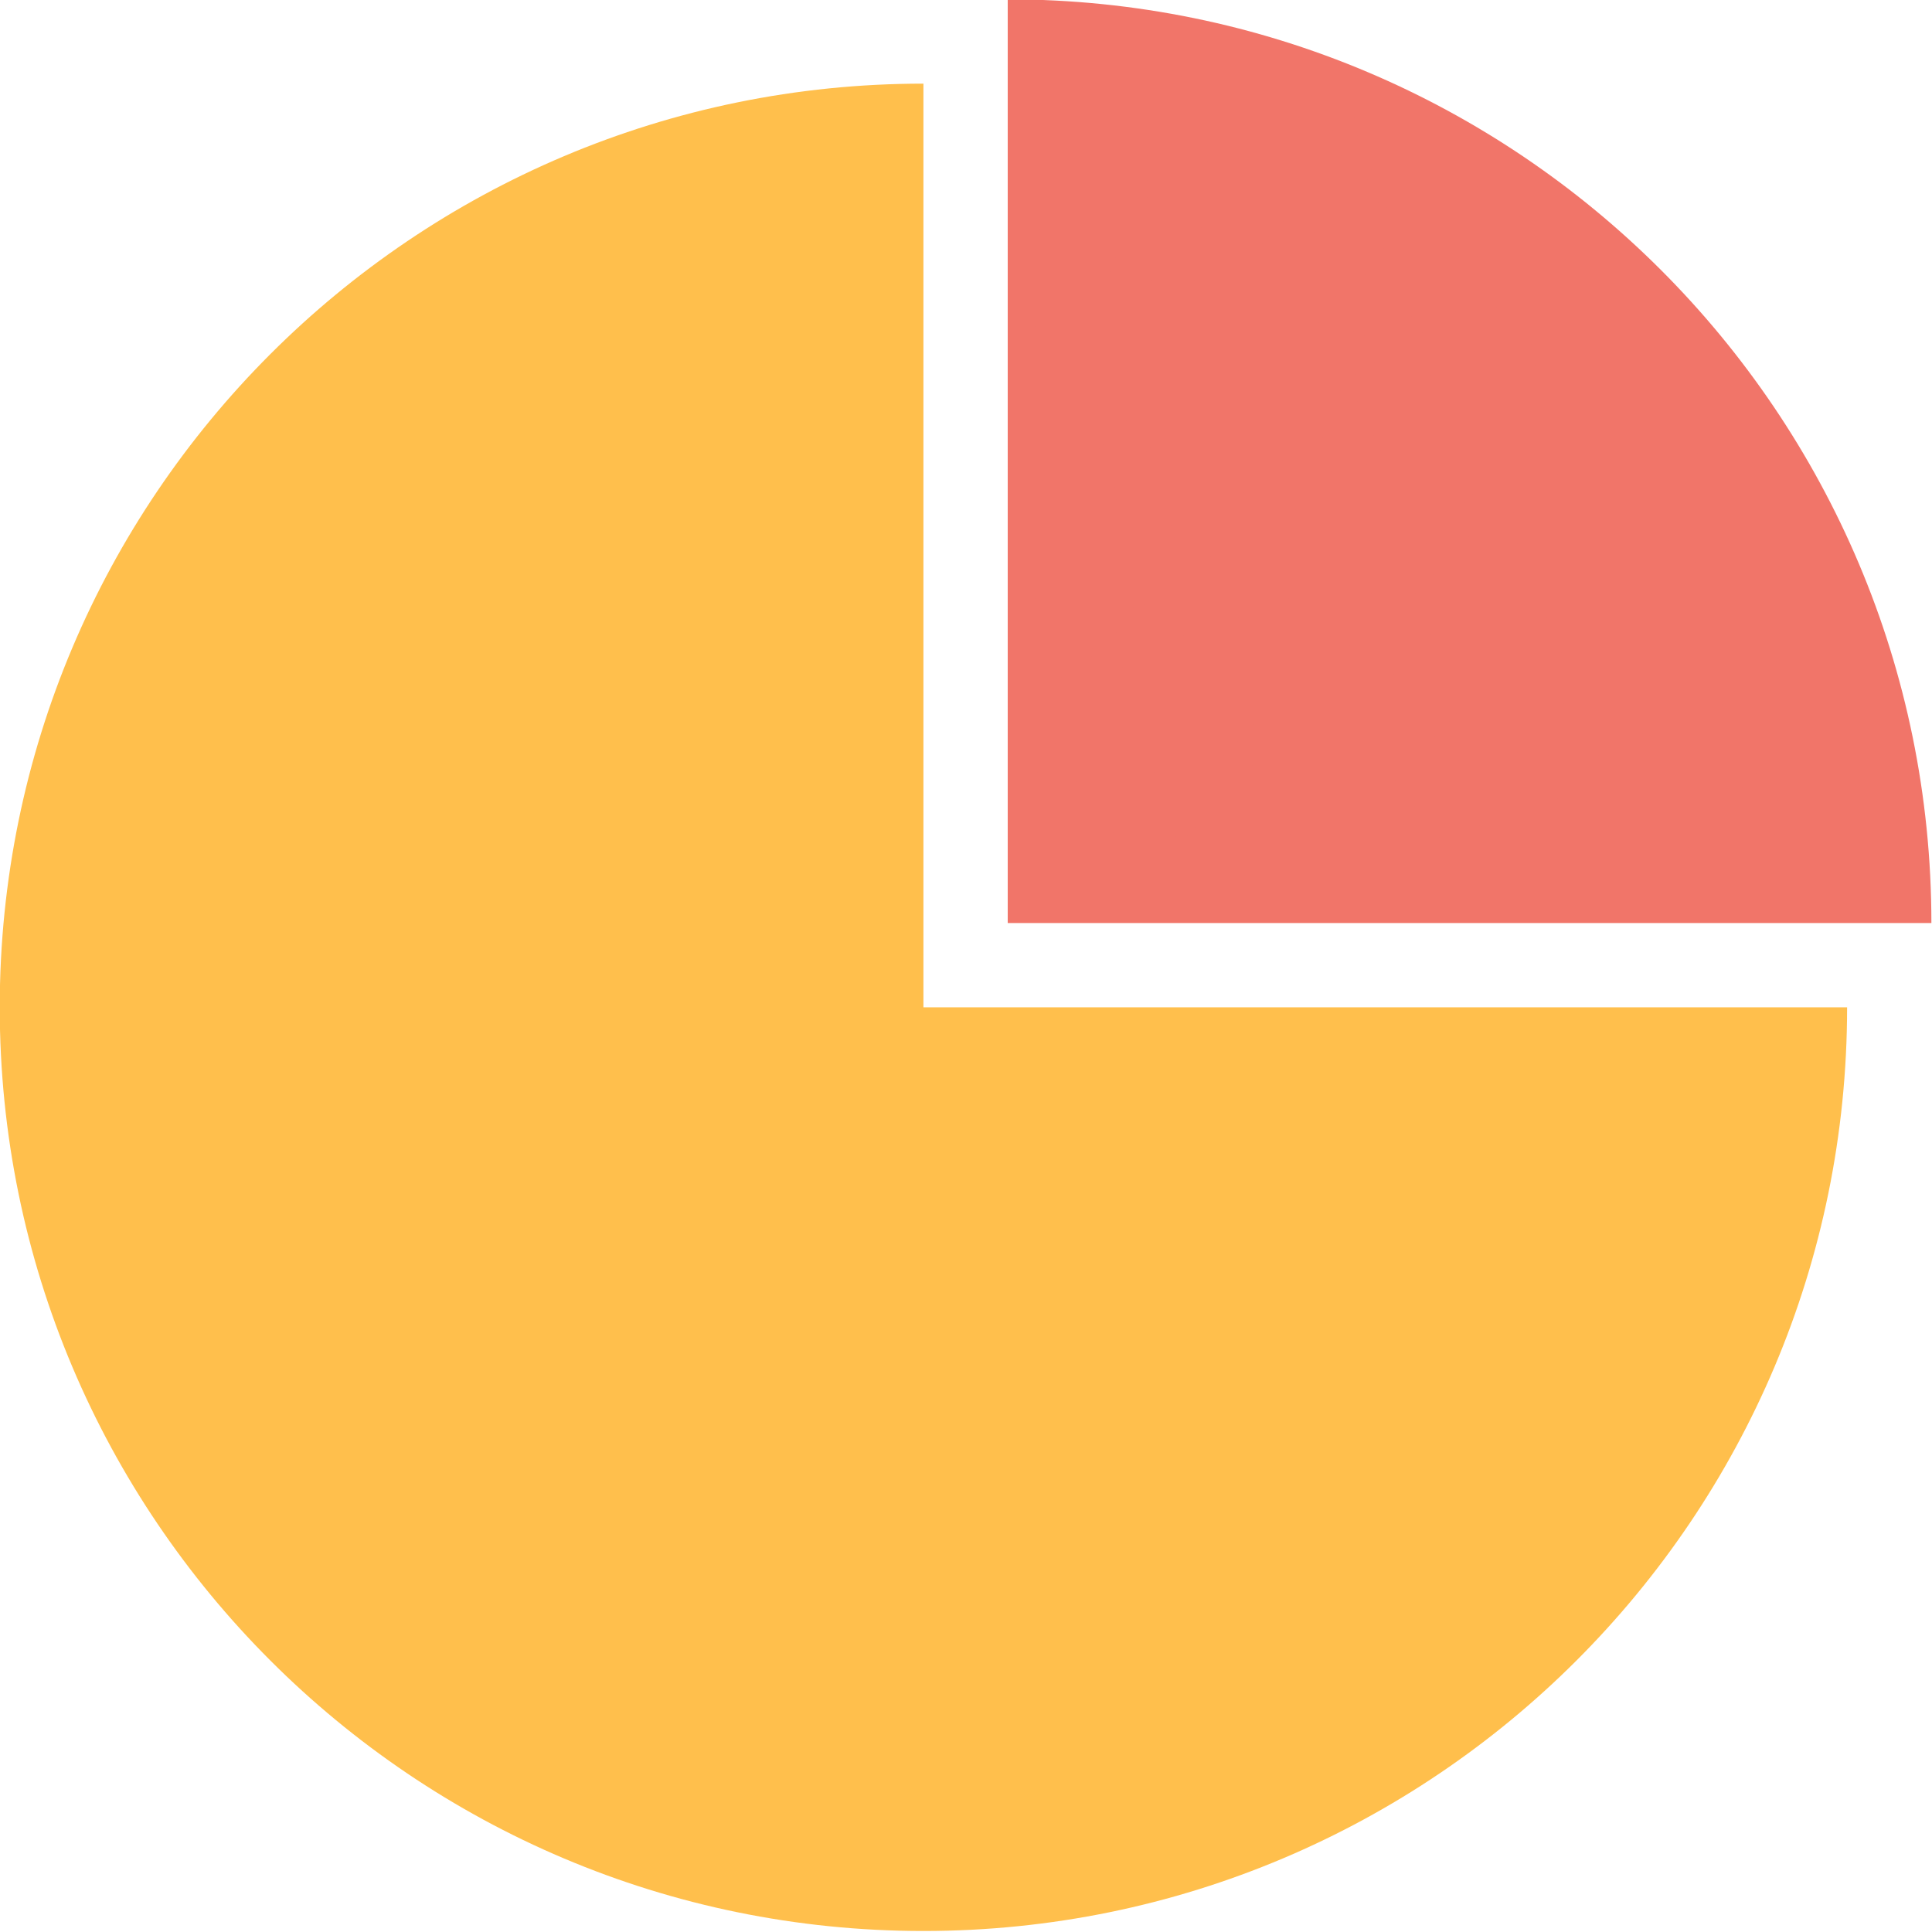 <?xml version="1.0" encoding="UTF-8" standalone="no"?><svg xmlns="http://www.w3.org/2000/svg" xmlns:xlink="http://www.w3.org/1999/xlink" fill="#000000" height="132.3" preserveAspectRatio="xMidYMid meet" version="1" viewBox="-0.0 0.0 132.3 132.3" width="132.3" zoomAndPan="magnify"><g><g stroke-width="0.5"><g id="change1_1"><path d="m 249.275,418.597 c 0,32.019 -25.957,57.976 -57.976,57.976 -32.019,0 -57.976,-25.957 -57.976,-57.976 0,-32.019 25.957,-57.976 57.976,-57.976 v 57.976 z" fill="#ffbf4c" transform="matrix(1.091 0 0 1.091 -145.473 -387.71)"/></g><g id="change2_1"><path d="m 254.566,413.306 c 0,-32.019 -25.957,-57.976 -57.976,-57.976 v 57.976 z" fill="#f17569" transform="matrix(1.091 0 0 1.091 -145.473 -387.71)"/></g><g id="change3_1"><path d="m 252.676,409.855 c 0,0 0.158,0.998 -2.39,0.998 -2.204,0 2.447,-1.655 1.941,-5.317 -0.462,-3.345 -5.434,5.317 -8.244,5.317 -2.466,0 7.864,-8.076 7.28,-10.55 -0.516,-2.183 -10.088,10.55 -12.441,10.55 -2.01,0 12.174,-11.953 11.216,-14.91 -0.87,-2.686 -14.399,14.91 -17.204,14.91 -2.461,0 16.656,-16.784 15.396,-19.72 -1.153,-2.686 -19.48,19.72 -21.503,19.72 -1.679,0 20.858,-21.305 19.757,-23.427 -0.979,-1.887 -22.297,23.427 -24.767,23.427 -2.125,0 24.04,-24.885 22.801,-26.905 -1.104,-1.8 -25.638,26.905 -28.044,26.905 -2.062,0 27.417,-28.032 25.736,-30.367 -1.533,-2.129 -29.179,30.367 -31.79,30.367 -2.267,0 30.645,-31.984 29.197,-33.706 -1.286,-1.529 -32.338,33.706 -34.13,33.706 -1.448,0 33.4,-34.615 32.006,-36.094 -1.222,-1.297 -34.116,36.094 -36.585,36.094 -2.125,0 35.63,-37.145 33.957,-38.702 -1.49,-1.386 -35.862,37.463 -35.862,35.435 0,-1.665 34.948,-36.318 33.38,-37.614 -1.375,-1.136 -33.38,35.018 -33.38,33.001 0,-1.654 32.501,-33.758 30.891,-34.943 -1.407,-1.036 -30.891,32.539 -30.891,30.283 0,-1.892 30.251,-30.832 27.762,-32.418 -2.275,-1.449 -27.762,28.616 -27.762,26.254 0,-1.998 26.571,-27.079 24.028,-28.436 -2.315,-1.235 -24.028,24.833 -24.028,22.31 0,-2.159 22.319,-23.236 20.389,-24.093 -1.688,-0.749 -20.389,21.606 -20.389,18.989 0,-2.253 19.179,-19.576 16.587,-20.505 -2.334,-0.837 -16.587,16.974 -16.587,14.807 0,-1.803 15.154,-15.358 12.805,-16.016 -2.077,-0.582 -12.805,13.309 -12.805,10.998 0,-1.948 11.409,-11.431 8.855,-11.949 -2.266,-0.46 -8.855,9.495 -8.855,6.379 0,-2.753 6.564,-6.853 4.063,-7.139 -2.19,-0.251 -4.063,3.994 -4.063,2.032 0,-1.598 1.077,-2.302 1.077,-2.302 0,0 -1.764,-0.025 -1.764,3.029 0,2.69 2.493,-2.212 4.063,-2.032 1.259,0.144 -4.063,2.931 -4.063,7.139 0,3.844 7.166,-6.722 8.855,-6.379 1.4,0.284 -8.855,8.546 -8.855,11.949 0,3.039 11.271,-11.427 12.805,-10.998 1.261,0.353 -12.805,12.757 -12.805,16.016 0,2.895 14.767,-15.459 16.587,-14.807 1.564,0.56 -16.587,16.796 -16.587,20.505 0,3.345 19.185,-19.522 20.389,-18.989 0.961,0.426 -20.389,20.478 -20.389,24.093 0,3.25 22.17,-23.301 24.028,-22.31 1.629,0.869 -24.028,24.982 -24.028,28.436 0,3.089 25.916,-27.43 27.762,-26.254 1.631,1.039 -27.762,29.07 -27.762,32.418 0,2.984 29.891,-31.02 30.891,-30.283 0.798,0.588 -30.891,31.834 -30.891,34.943 0,2.745 32.392,-33.818 33.38,-33.001 0.795,0.657 -33.38,34.494 -33.38,37.614 0,2.756 34.738,-36.48 35.862,-35.435 0.941,0.875 -37.458,38.702 -33.957,38.702 3.157,0 35.706,-37.026 36.585,-36.094 0.707,0.75 -34.83,36.094 -32.006,36.094 2.48,0 33.168,-34.85 34.13,-33.706 0.8,0.952 -32.84,33.706 -29.197,33.706 3.299,0 30.554,-32.083 31.79,-30.367 1.087,1.509 -29.174,30.367 -25.736,30.367 3.094,0 27.211,-28.264 28.044,-26.905 0.698,1.138 -26.302,26.905 -22.801,26.905 3.157,0 24.031,-24.845 24.767,-23.427 0.614,1.182 -22.812,23.427 -19.757,23.427 2.711,0 20.565,-21.906 21.503,-19.72 0.831,1.935 -19.233,19.72 -15.396,19.72 3.493,0 16.51,-17.054 17.204,-14.91 0.607,1.873 -14.602,14.91 -11.216,14.91 3.042,0 12.063,-12.15 12.441,-10.55 0.31,1.31 -11.122,10.55 -7.28,10.55 3.498,0 7.87,-8.027 8.244,-5.317 0.33,2.392 -5.521,5.317 -1.941,5.317 3.236,0 3.077,-1.725 3.077,-1.725 z" fill="#f17569" transform="matrix(1.091 0 0 1.091 -145.473 -387.71)"/></g></g></g></svg>